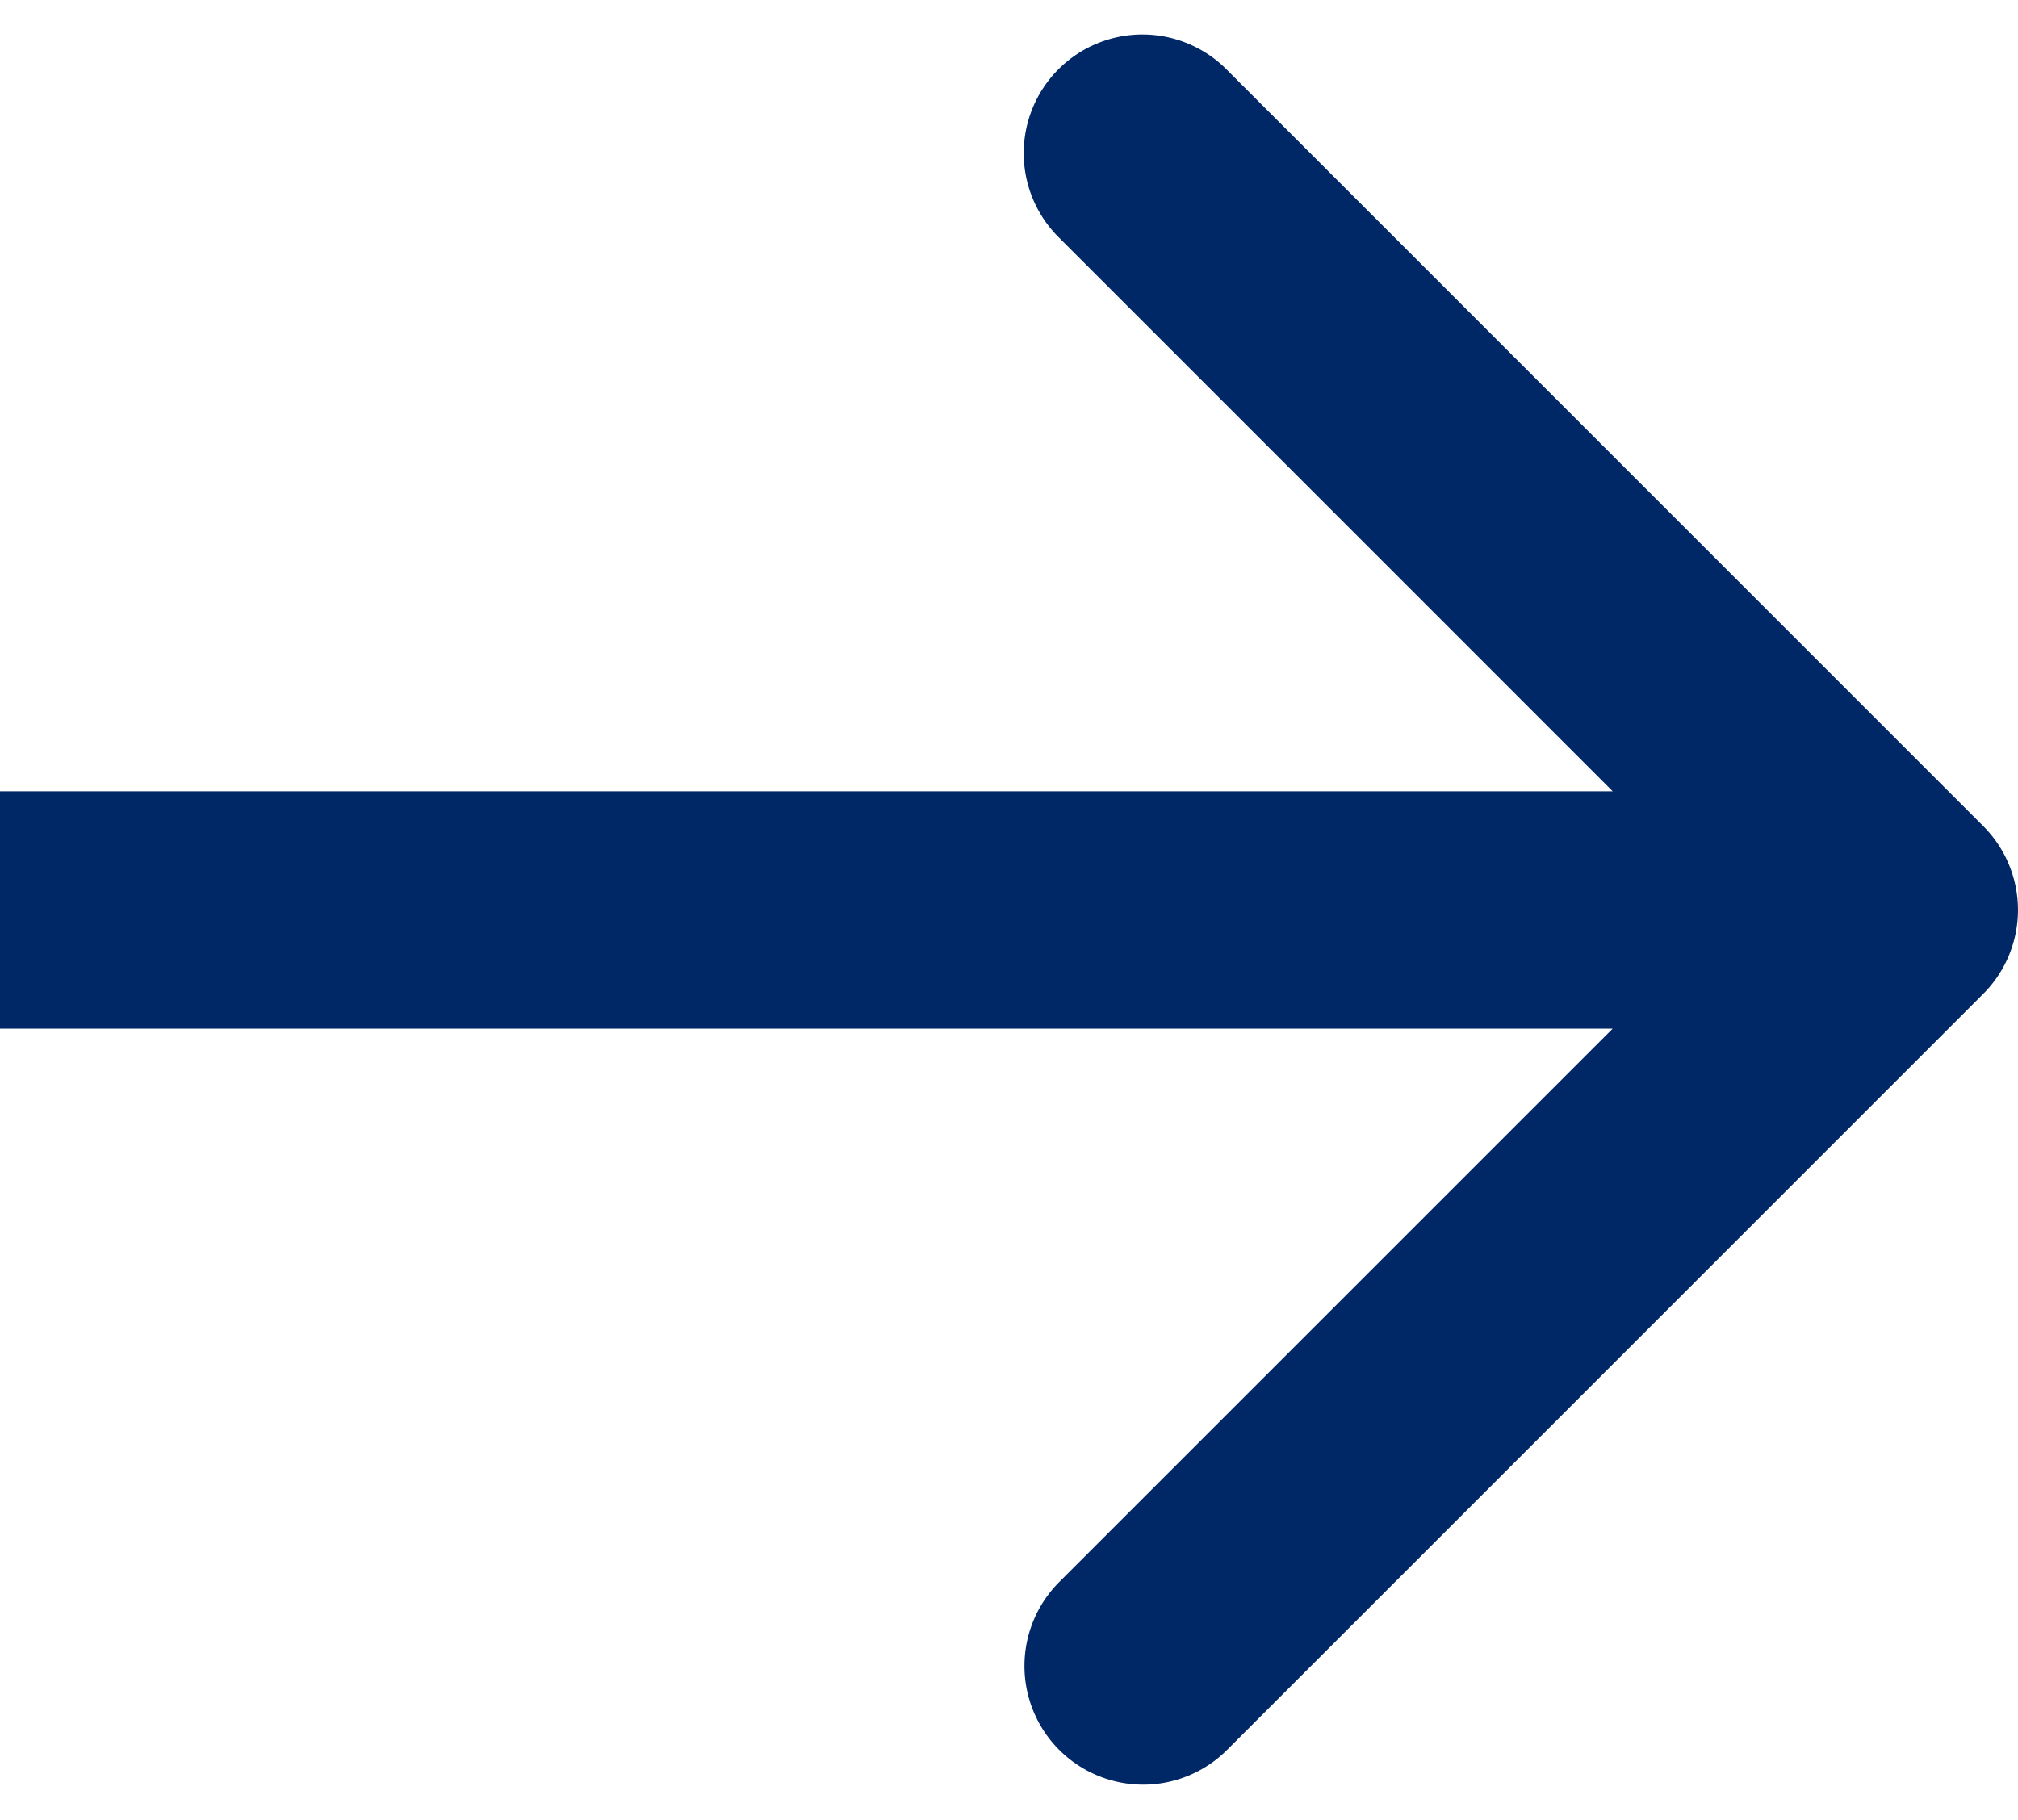 <svg width="51" height="46" fill="none" xmlns="http://www.w3.org/2000/svg"><path d="M50.121 25.121a3 3 0 000-4.242L31.03 1.787a3 3 0 10-4.242 4.242L43.757 23l-16.97 16.97a3 3 0 104.242 4.243l19.092-19.092zM0 26h48v-6H0v6z" fill="#002766"/></svg>